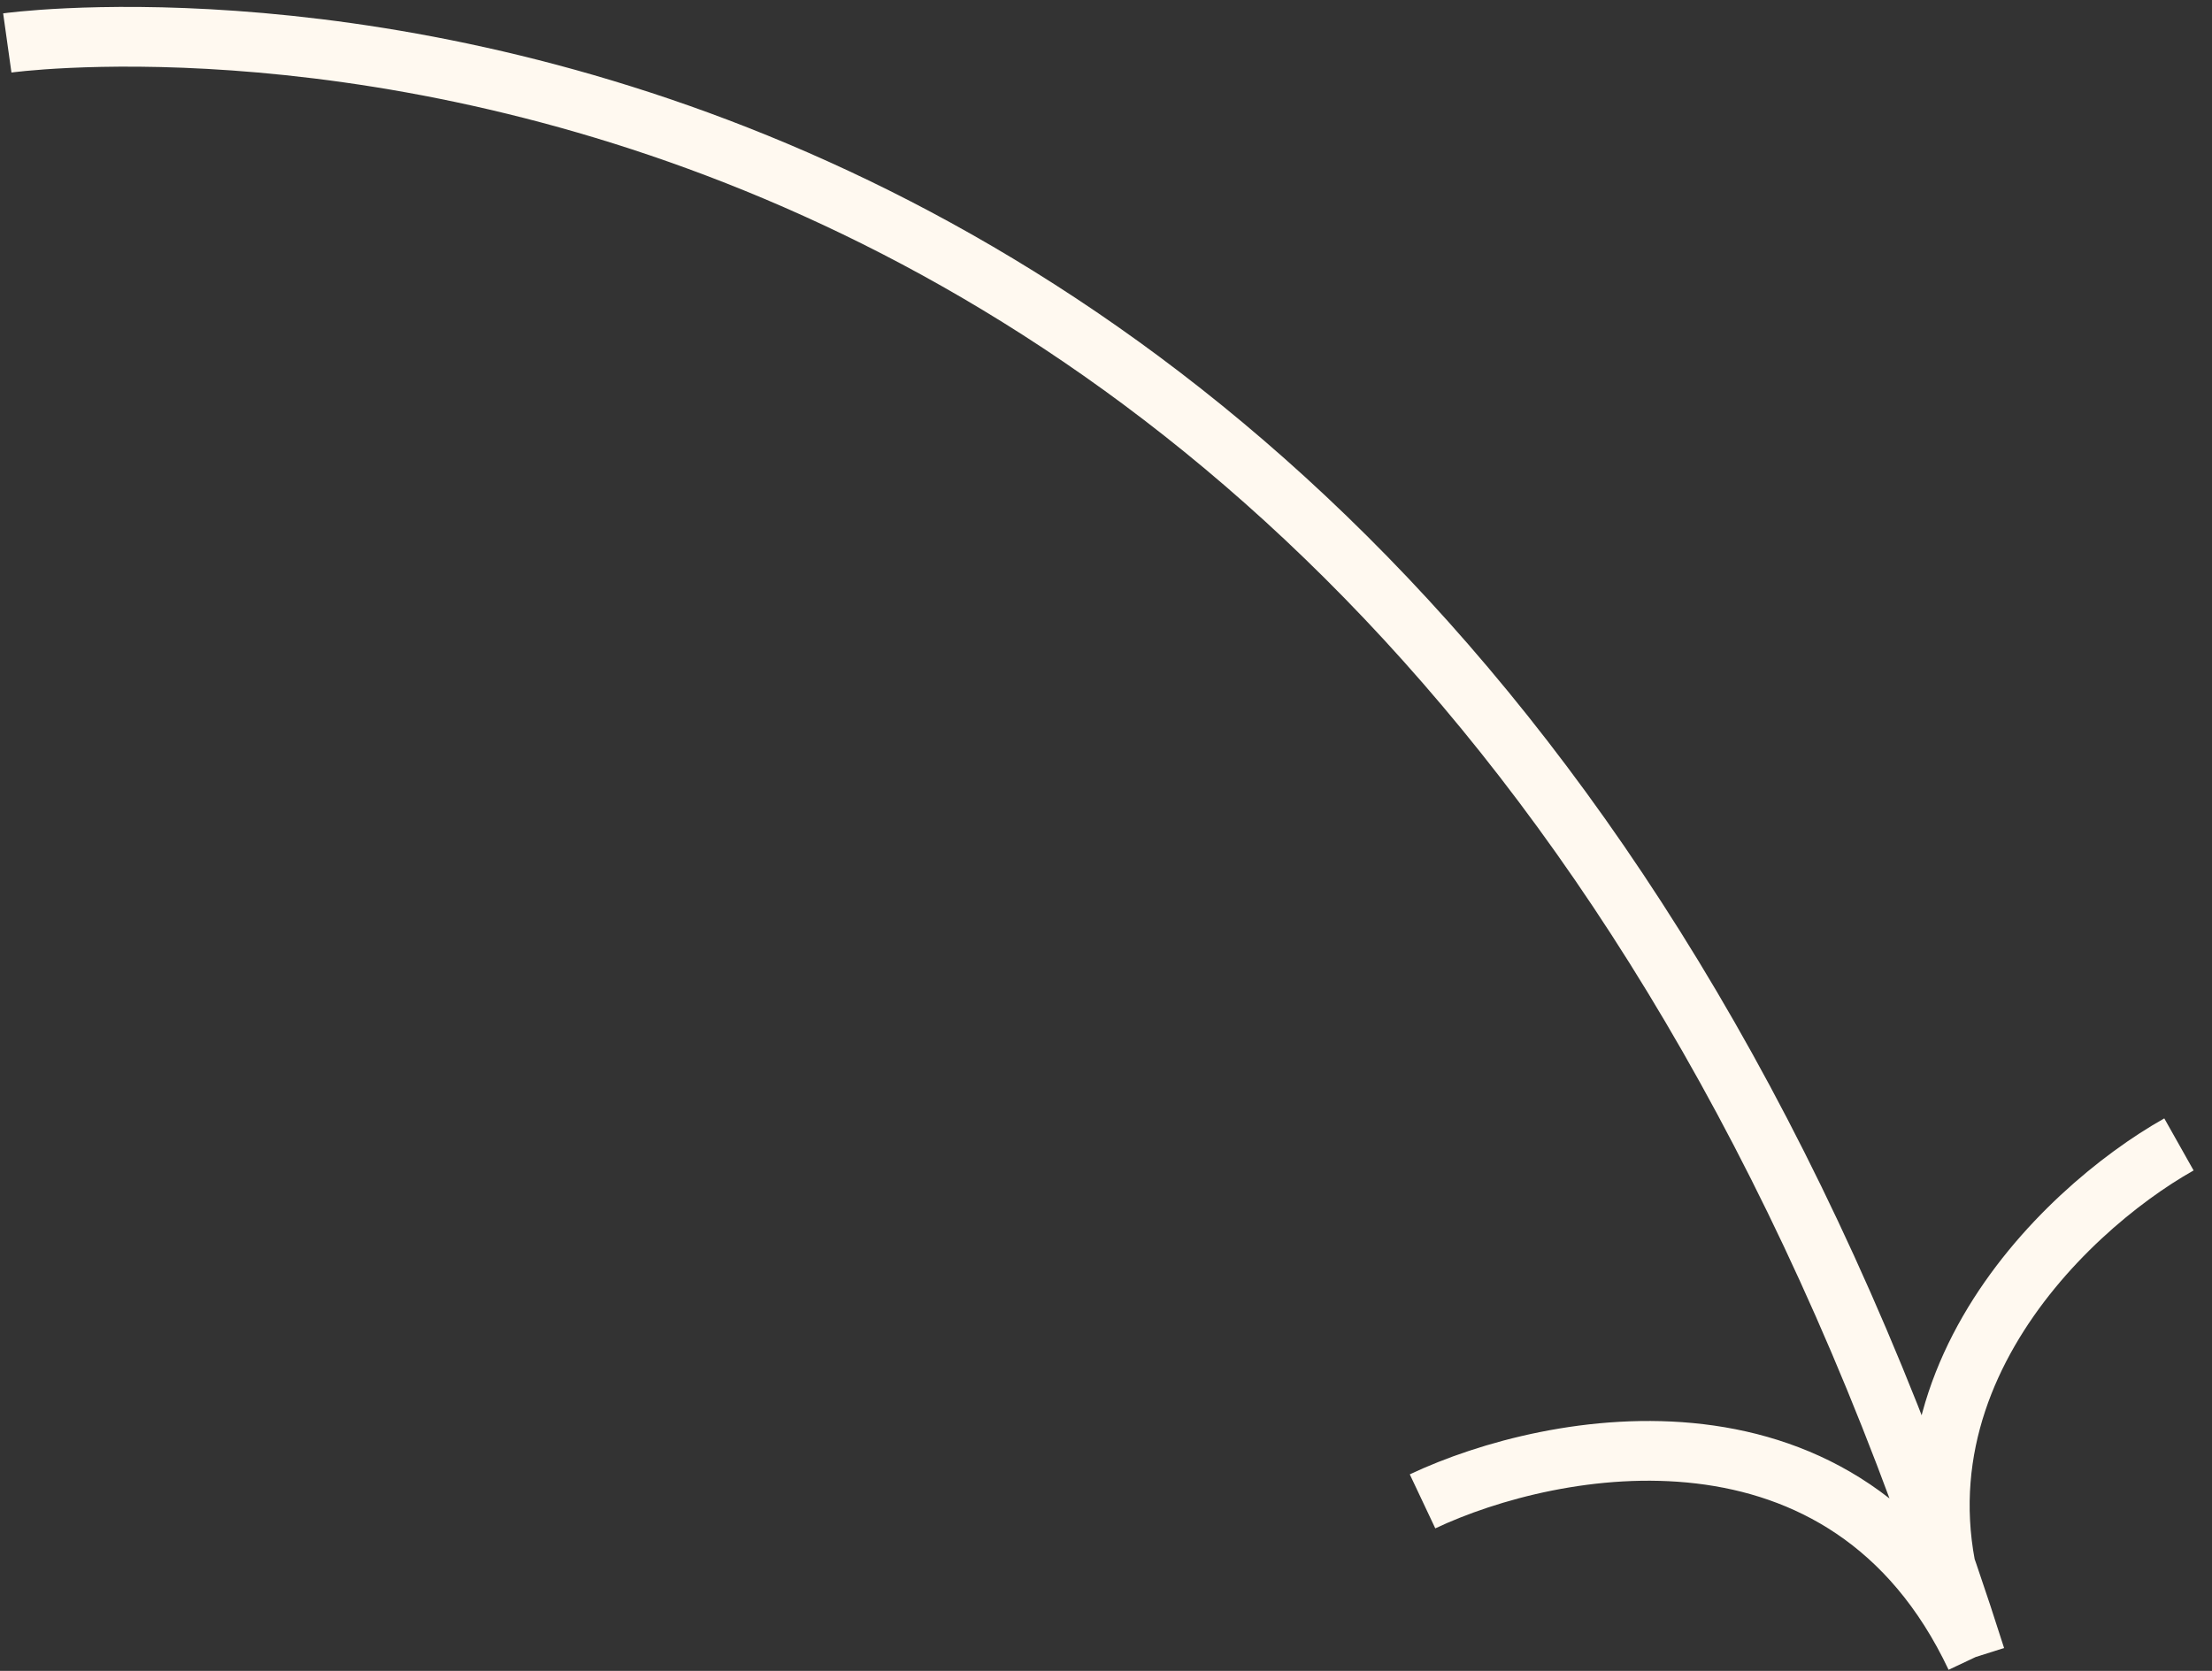 <?xml version="1.0" encoding="UTF-8"?>
<svg xmlns="http://www.w3.org/2000/svg" width="90" height="68" viewBox="0 0 90 68" fill="none">
  <rect x="0" y="0" width="90" height="68" fill="#333333" stroke="none"/>
  <path d="M0.297 1.748C0.297 1.748 57.021 -6.21 80.382 67.436M80.382 67.436C75.549 57.195 83.883 49.261 88.655 46.574M80.382 67.436C75.146 56.342 63.198 58.589 57.879 61.1" stroke="#FFF9F0" stroke-width="2.431"></path>
</svg>
